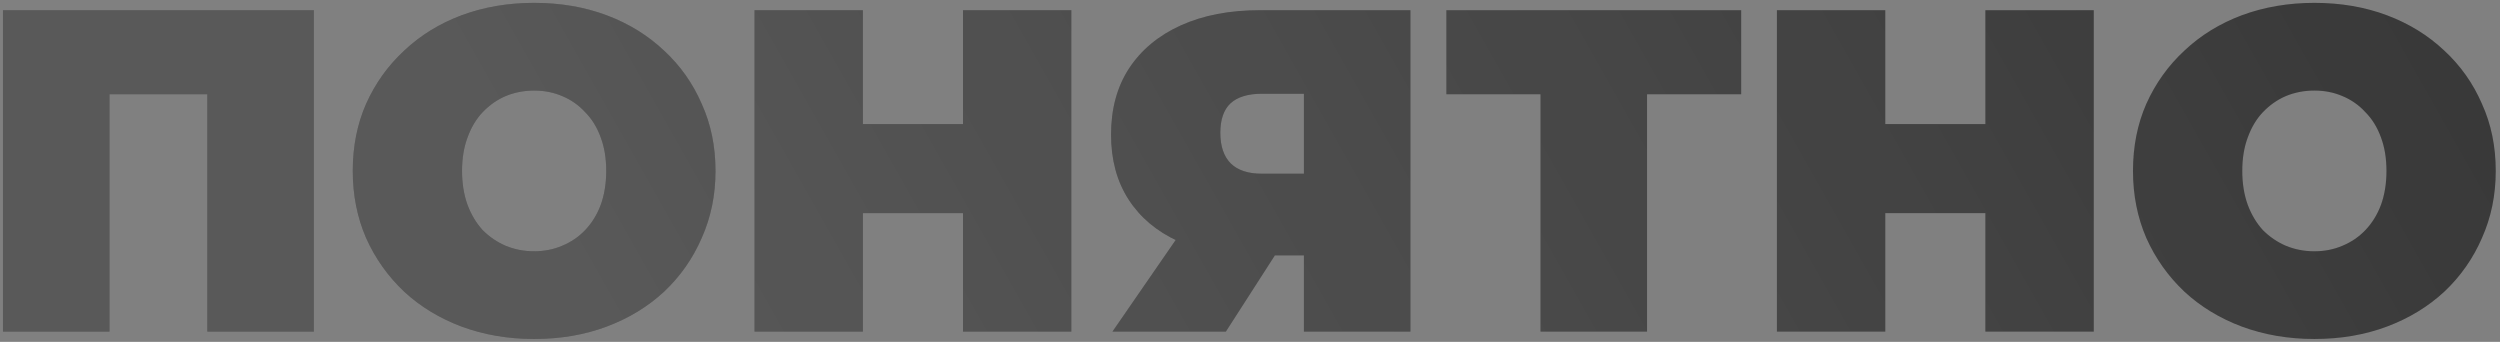 <?xml version="1.0" encoding="UTF-8"?> <svg xmlns="http://www.w3.org/2000/svg" width="490" height="67" viewBox="0 0 490 67" fill="none"><rect x="0" y="0" width="490" height="67" fill="#808080" stroke="none"/> <path d="M0.58 65V2H61.51V65H40.63V13.97L45.22 18.47H16.87L21.46 13.97V65H0.58ZM104.69 66.44C99.59 66.44 94.85 65.63 90.47 64.01C86.15 62.39 82.4 60.11 79.22 57.17C76.04 54.17 73.55 50.66 71.75 46.64C70.01 42.62 69.14 38.24 69.14 33.5C69.14 28.7 70.01 24.32 71.75 20.36C73.55 16.34 76.04 12.86 79.22 9.92C82.4 6.92 86.15 4.61 90.47 2.99C94.85 1.37 99.59 0.56 104.69 0.56C109.85 0.56 114.59 1.37 118.91 2.99C123.23 4.61 126.98 6.92 130.16 9.92C133.34 12.86 135.8 16.34 137.54 20.36C139.34 24.32 140.24 28.7 140.24 33.5C140.24 38.24 139.34 42.62 137.54 46.64C135.8 50.66 133.34 54.17 130.16 57.17C126.98 60.11 123.23 62.39 118.91 64.01C114.59 65.63 109.85 66.44 104.69 66.44ZM104.69 49.25C106.67 49.25 108.5 48.89 110.18 48.17C111.92 47.45 113.42 46.43 114.68 45.11C116 43.73 117.02 42.08 117.74 40.16C118.46 38.18 118.82 35.96 118.82 33.5C118.82 31.04 118.46 28.85 117.74 26.93C117.02 24.95 116 23.3 114.68 21.98C113.42 20.6 111.92 19.55 110.18 18.83C108.5 18.11 106.67 17.75 104.69 17.75C102.71 17.75 100.85 18.11 99.11 18.83C97.43 19.55 95.93 20.6 94.61 21.98C93.35 23.3 92.36 24.95 91.64 26.93C90.92 28.85 90.56 31.04 90.56 33.5C90.56 35.96 90.92 38.18 91.64 40.16C92.36 42.08 93.35 43.73 94.61 45.11C95.93 46.43 97.43 47.45 99.11 48.17C100.85 48.89 102.71 49.25 104.69 49.25ZM188.745 2H209.985V65H188.745V2ZM169.125 65H147.885V2H169.125V65ZM190.185 41.78H167.685V24.32H190.185V41.78ZM255.565 65V45.83L260.515 50.06H246.025C240.205 50.06 235.165 49.13 230.905 47.27C226.705 45.35 223.465 42.62 221.185 39.08C218.905 35.54 217.765 31.31 217.765 26.39C217.765 21.35 218.935 17.03 221.275 13.43C223.675 9.77 227.065 6.95 231.445 4.97C235.825 2.99 240.985 2 246.925 2H276.445V65H255.565ZM218.035 65L233.875 42.05H255.025L240.265 65H218.035ZM255.565 39.17V13.25L260.515 18.38H247.285C244.585 18.38 242.545 19.01 241.165 20.27C239.845 21.53 239.185 23.45 239.185 26.03C239.185 28.67 239.875 30.68 241.255 32.06C242.635 33.38 244.645 34.04 247.285 34.04H260.515L255.565 39.17ZM301.941 65V13.88L306.531 18.47H283.491V2H341.271V18.47H318.231L322.821 13.88V65H301.941ZM389.135 2H410.375V65H389.135V2ZM369.515 65H348.275V2H369.515V65ZM390.575 41.78H368.075V24.32H390.575V41.78ZM453.616 66.44C448.516 66.44 443.776 65.63 439.396 64.01C435.076 62.39 431.326 60.11 428.146 57.17C424.966 54.17 422.476 50.66 420.676 46.64C418.936 42.62 418.066 38.24 418.066 33.5C418.066 28.7 418.936 24.32 420.676 20.36C422.476 16.34 424.966 12.86 428.146 9.92C431.326 6.92 435.076 4.61 439.396 2.99C443.776 1.37 448.516 0.56 453.616 0.56C458.776 0.56 463.516 1.37 467.836 2.99C472.156 4.61 475.906 6.92 479.086 9.92C482.266 12.86 484.726 16.34 486.466 20.36C488.266 24.32 489.166 28.7 489.166 33.5C489.166 38.24 488.266 42.62 486.466 46.64C484.726 50.66 482.266 54.17 479.086 57.17C475.906 60.11 472.156 62.39 467.836 64.01C463.516 65.63 458.776 66.44 453.616 66.44ZM453.616 49.25C455.596 49.25 457.426 48.89 459.106 48.17C460.846 47.45 462.346 46.43 463.606 45.11C464.926 43.73 465.946 42.08 466.666 40.16C467.386 38.18 467.746 35.96 467.746 33.5C467.746 31.04 467.386 28.85 466.666 26.93C465.946 24.95 464.926 23.3 463.606 21.98C462.346 20.6 460.846 19.55 459.106 18.83C457.426 18.11 455.596 17.75 453.616 17.75C451.636 17.75 449.776 18.11 448.036 18.83C446.356 19.55 444.856 20.6 443.536 21.98C442.276 23.3 441.286 24.95 440.566 26.93C439.846 28.85 439.486 31.04 439.486 33.5C439.486 35.96 439.846 38.18 440.566 40.16C441.286 42.08 442.276 43.73 443.536 45.11C444.856 46.43 446.356 47.45 448.036 48.17C449.776 48.89 451.636 49.25 453.616 49.25Z" fill="#2F2F2F"></path> <path d="M0.58 65V2H61.51V65H40.63V13.97L45.22 18.47H16.87L21.46 13.97V65H0.58ZM104.69 66.44C99.59 66.44 94.85 65.63 90.47 64.01C86.15 62.39 82.4 60.11 79.22 57.17C76.04 54.17 73.55 50.66 71.75 46.64C70.01 42.62 69.14 38.24 69.14 33.5C69.14 28.7 70.01 24.32 71.75 20.36C73.55 16.34 76.04 12.86 79.22 9.92C82.4 6.92 86.15 4.61 90.47 2.99C94.85 1.37 99.59 0.56 104.69 0.56C109.85 0.56 114.59 1.37 118.91 2.99C123.23 4.61 126.98 6.92 130.16 9.92C133.34 12.86 135.8 16.34 137.54 20.36C139.34 24.32 140.24 28.7 140.24 33.5C140.24 38.24 139.34 42.62 137.54 46.64C135.8 50.66 133.34 54.17 130.16 57.17C126.98 60.11 123.23 62.39 118.91 64.01C114.59 65.63 109.85 66.44 104.69 66.44ZM104.69 49.25C106.67 49.25 108.5 48.89 110.18 48.17C111.92 47.45 113.42 46.43 114.68 45.11C116 43.73 117.02 42.08 117.74 40.16C118.46 38.18 118.82 35.96 118.82 33.5C118.82 31.04 118.46 28.85 117.74 26.93C117.02 24.95 116 23.3 114.68 21.98C113.42 20.6 111.92 19.55 110.18 18.83C108.5 18.11 106.67 17.75 104.69 17.75C102.71 17.75 100.85 18.11 99.11 18.83C97.43 19.55 95.93 20.6 94.61 21.98C93.35 23.3 92.36 24.95 91.64 26.93C90.92 28.85 90.56 31.04 90.56 33.5C90.56 35.96 90.92 38.18 91.64 40.16C92.36 42.08 93.35 43.73 94.61 45.11C95.93 46.43 97.43 47.45 99.11 48.17C100.85 48.89 102.71 49.25 104.69 49.25ZM188.745 2H209.985V65H188.745V2ZM169.125 65H147.885V2H169.125V65ZM190.185 41.78H167.685V24.32H190.185V41.78ZM255.565 65V45.83L260.515 50.06H246.025C240.205 50.06 235.165 49.13 230.905 47.27C226.705 45.35 223.465 42.62 221.185 39.08C218.905 35.54 217.765 31.31 217.765 26.39C217.765 21.35 218.935 17.03 221.275 13.43C223.675 9.77 227.065 6.95 231.445 4.97C235.825 2.99 240.985 2 246.925 2H276.445V65H255.565ZM218.035 65L233.875 42.05H255.025L240.265 65H218.035ZM255.565 39.17V13.25L260.515 18.38H247.285C244.585 18.38 242.545 19.01 241.165 20.27C239.845 21.53 239.185 23.45 239.185 26.03C239.185 28.67 239.875 30.68 241.255 32.06C242.635 33.38 244.645 34.04 247.285 34.04H260.515L255.565 39.17ZM301.941 65V13.88L306.531 18.47H283.491V2H341.271V18.47H318.231L322.821 13.88V65H301.941ZM389.135 2H410.375V65H389.135V2ZM369.515 65H348.275V2H369.515V65ZM390.575 41.78H368.075V24.32H390.575V41.78ZM453.616 66.44C448.516 66.44 443.776 65.63 439.396 64.01C435.076 62.39 431.326 60.11 428.146 57.17C424.966 54.17 422.476 50.66 420.676 46.64C418.936 42.62 418.066 38.24 418.066 33.5C418.066 28.7 418.936 24.32 420.676 20.36C422.476 16.34 424.966 12.86 428.146 9.92C431.326 6.92 435.076 4.61 439.396 2.99C443.776 1.37 448.516 0.56 453.616 0.56C458.776 0.56 463.516 1.37 467.836 2.99C472.156 4.61 475.906 6.92 479.086 9.92C482.266 12.86 484.726 16.34 486.466 20.36C488.266 24.32 489.166 28.7 489.166 33.5C489.166 38.24 488.266 42.62 486.466 46.64C484.726 50.66 482.266 54.17 479.086 57.17C475.906 60.11 472.156 62.39 467.836 64.01C463.516 65.63 458.776 66.44 453.616 66.44ZM453.616 49.25C455.596 49.25 457.426 48.89 459.106 48.17C460.846 47.45 462.346 46.43 463.606 45.11C464.926 43.73 465.946 42.08 466.666 40.16C467.386 38.18 467.746 35.96 467.746 33.5C467.746 31.04 467.386 28.85 466.666 26.93C465.946 24.95 464.926 23.3 463.606 21.98C462.346 20.6 460.846 19.55 459.106 18.83C457.426 18.11 455.596 17.75 453.616 17.75C451.636 17.75 449.776 18.11 448.036 18.83C446.356 19.55 444.856 20.6 443.536 21.98C442.276 23.3 441.286 24.95 440.566 26.93C439.846 28.85 439.486 31.04 439.486 33.5C439.486 35.96 439.846 38.18 440.566 40.16C441.286 42.08 442.276 43.73 443.536 45.11C444.856 46.43 446.356 47.45 448.036 48.17C449.776 48.89 451.636 49.25 453.616 49.25Z" fill="url(#paint0_linear_1606_905)" fill-opacity="0.2"></path> <defs> <linearGradient id="paint0_linear_1606_905" x1="760.63" y1="-348.687" x2="96.712" y2="25.786" gradientUnits="userSpaceOnUse"> <stop stop-color="white"></stop> <stop offset="0.53" stop-color="white" stop-opacity="0.19"></stop> <stop offset="1" stop-color="white"></stop> </linearGradient> </defs> </svg> 
